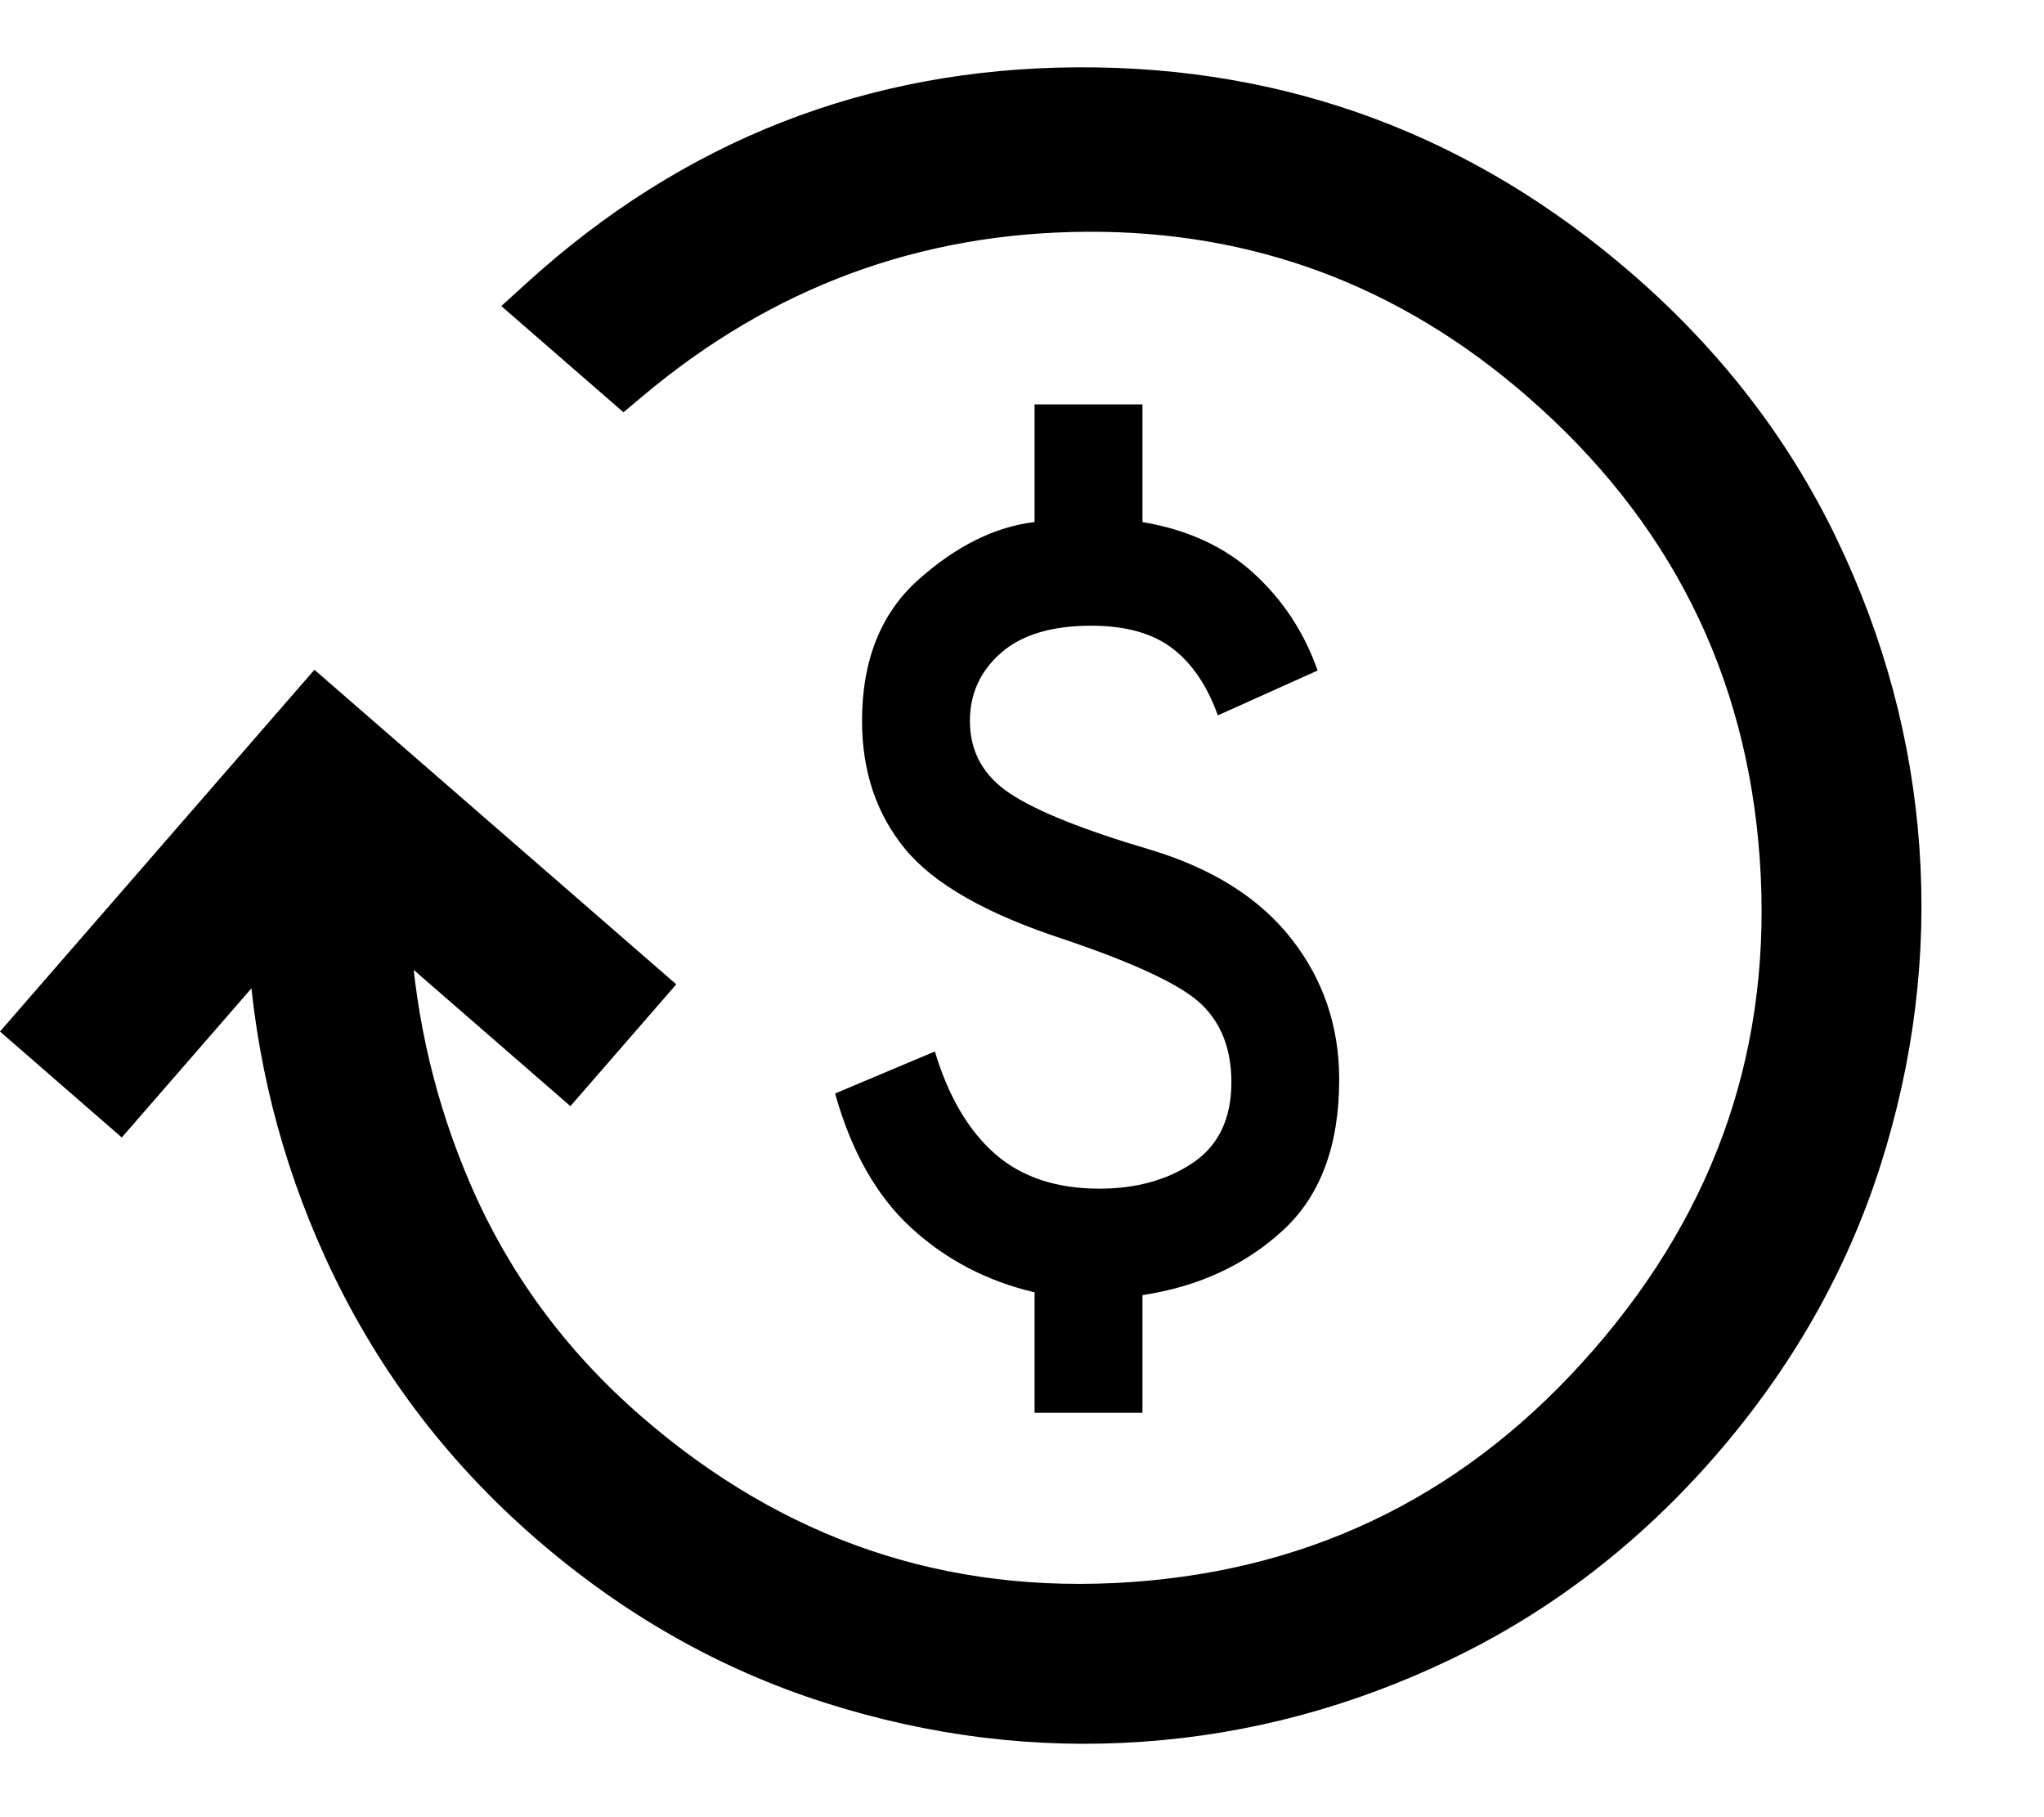 <svg xmlns="http://www.w3.org/2000/svg" fill="none" viewBox="0 0 27 24" height="24" width="27">
<path stroke-width="0.4" stroke="black" fill="black" d="M7.199 20.161C8.334 21.147 9.585 21.86 10.952 22.296C12.314 22.731 13.69 22.901 15.078 22.804C16.466 22.707 17.805 22.348 19.094 21.727C20.387 21.104 21.527 20.225 22.513 19.091C23.498 17.956 24.21 16.706 24.647 15.339C25.082 13.976 25.252 12.6 25.155 11.212C25.058 9.824 24.699 8.485 24.078 7.196C23.456 5.904 22.575 4.764 21.441 3.778C19.364 1.973 16.959 1.075 14.233 1.089C11.508 1.103 9.123 2.038 7.089 3.888L6.923 4.039L8.238 5.182L8.368 5.073C10.11 3.611 12.102 2.874 14.353 2.861C16.601 2.848 18.583 3.587 20.305 5.085C22.226 6.754 23.27 8.834 23.445 11.332C23.619 13.83 22.875 16.034 21.205 17.954C19.536 19.875 17.457 20.919 14.959 21.094C12.46 21.269 10.257 20.523 8.336 18.854C7.318 17.969 6.55 16.924 6.03 15.718C5.567 14.646 5.298 13.518 5.222 12.334L7.515 14.327L8.651 13.02L4.173 9.128L0.282 13.604L1.589 14.741L3.48 12.566C3.571 13.939 3.901 15.255 4.472 16.511C5.114 17.922 6.024 19.139 7.199 20.161Z"></path>
<path fill="black" d="M13.666 18.659V17.068C13.037 16.92 12.494 16.637 12.037 16.217C11.58 15.798 11.245 15.206 11.031 14.442L12.349 13.887C12.527 14.479 12.791 14.929 13.141 15.237C13.491 15.545 13.951 15.699 14.521 15.699C15.007 15.699 15.42 15.585 15.758 15.357C16.096 15.129 16.266 14.774 16.266 14.294C16.266 13.862 16.135 13.52 15.874 13.267C15.613 13.014 15.007 12.728 14.058 12.407C13.037 12.074 12.337 11.676 11.957 11.214C11.577 10.752 11.387 10.187 11.387 9.521C11.387 8.72 11.636 8.097 12.135 7.653C12.634 7.209 13.144 6.957 13.666 6.895V5.341H15.091V6.895C15.684 6.994 16.174 7.219 16.559 7.57C16.945 7.922 17.227 8.35 17.405 8.856L16.087 9.448C15.945 9.053 15.743 8.757 15.482 8.56C15.221 8.362 14.865 8.264 14.414 8.264C13.892 8.264 13.494 8.384 13.221 8.624C12.948 8.865 12.812 9.164 12.812 9.521C12.812 9.928 12.99 10.249 13.346 10.483C13.702 10.718 14.319 10.964 15.197 11.223C16.016 11.47 16.637 11.861 17.058 12.398C17.479 12.934 17.69 13.554 17.69 14.257C17.69 15.132 17.441 15.798 16.942 16.254C16.444 16.71 15.826 16.994 15.091 17.105V18.659H13.666Z"></path>
</svg>
